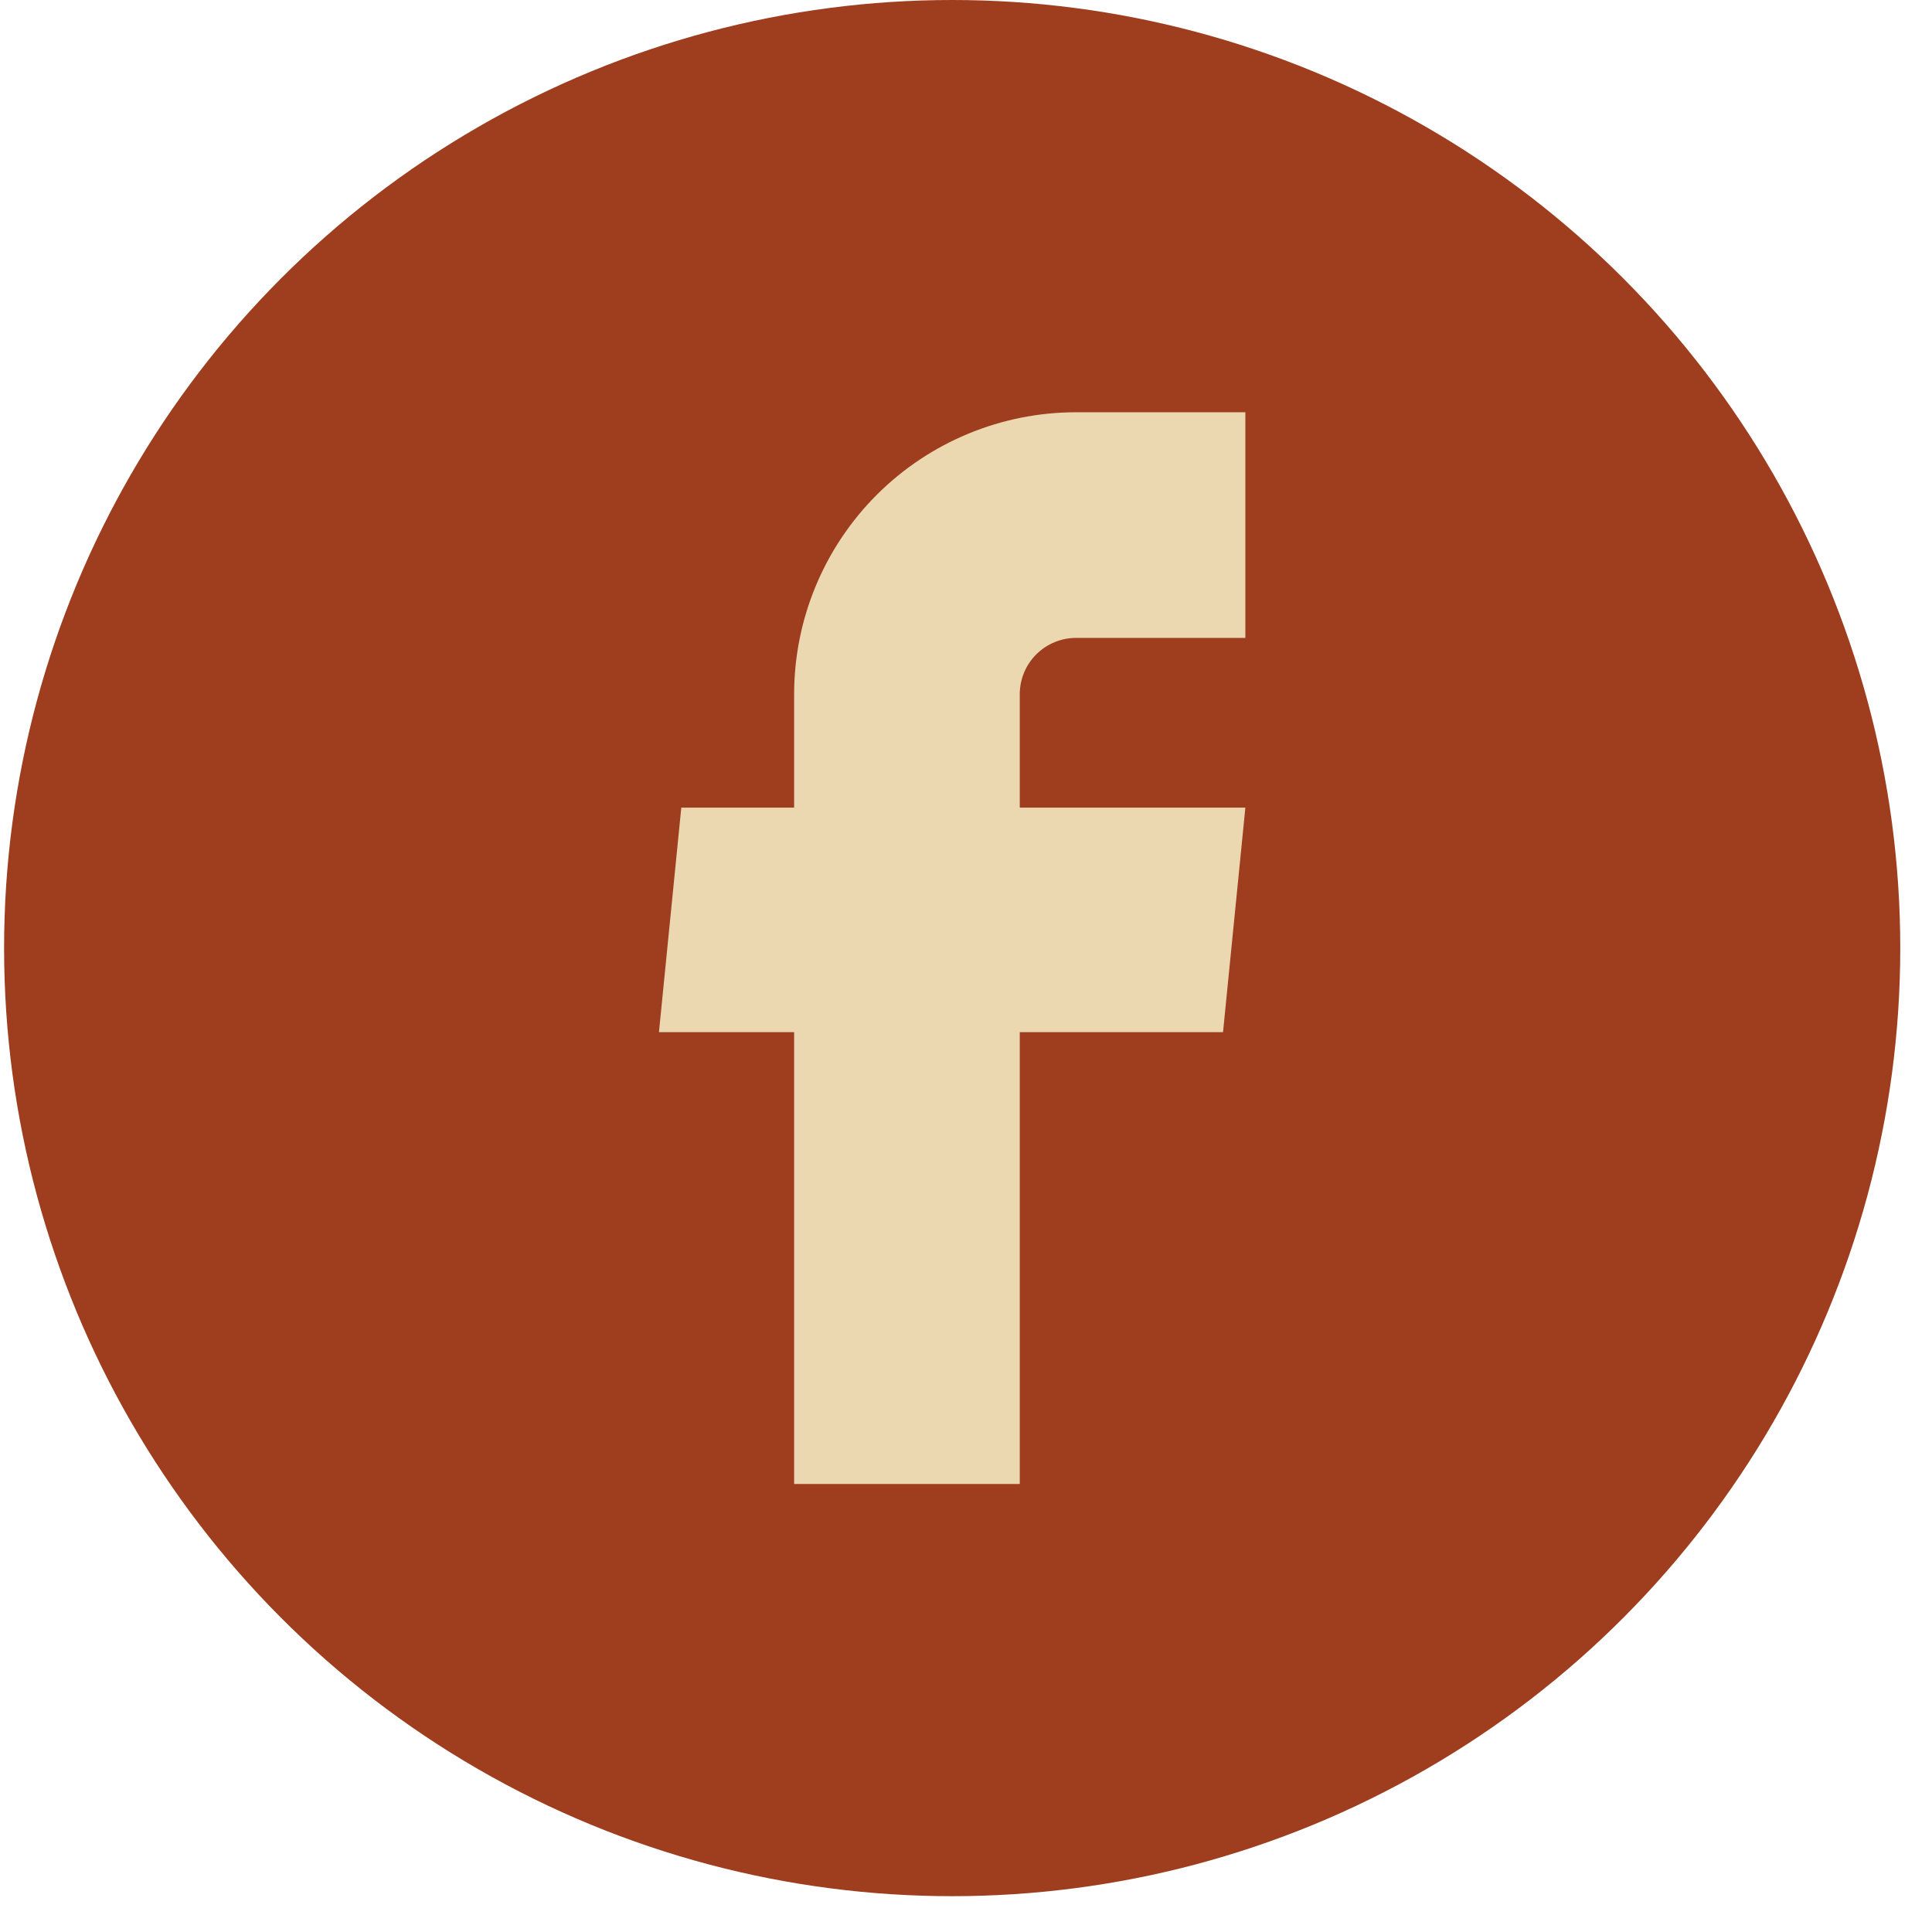 <svg width="52" height="52" viewBox="0 0 52 52" fill="none" xmlns="http://www.w3.org/2000/svg">
<circle cx="25.628" cy="25.518" r="25.518" fill="#9E3E1F"/>
<path d="M21.374 39.941H27.447V27.78H32.918L33.519 21.738H27.447V18.687C27.447 18.284 27.606 17.898 27.891 17.613C28.176 17.328 28.562 17.169 28.965 17.169H33.519V11.096H28.965C26.951 11.096 25.021 11.896 23.597 13.319C22.174 14.743 21.374 16.674 21.374 18.687V21.738H18.337L17.736 27.78H21.374V39.941Z" fill="#EBD8B0"/>
</svg>
